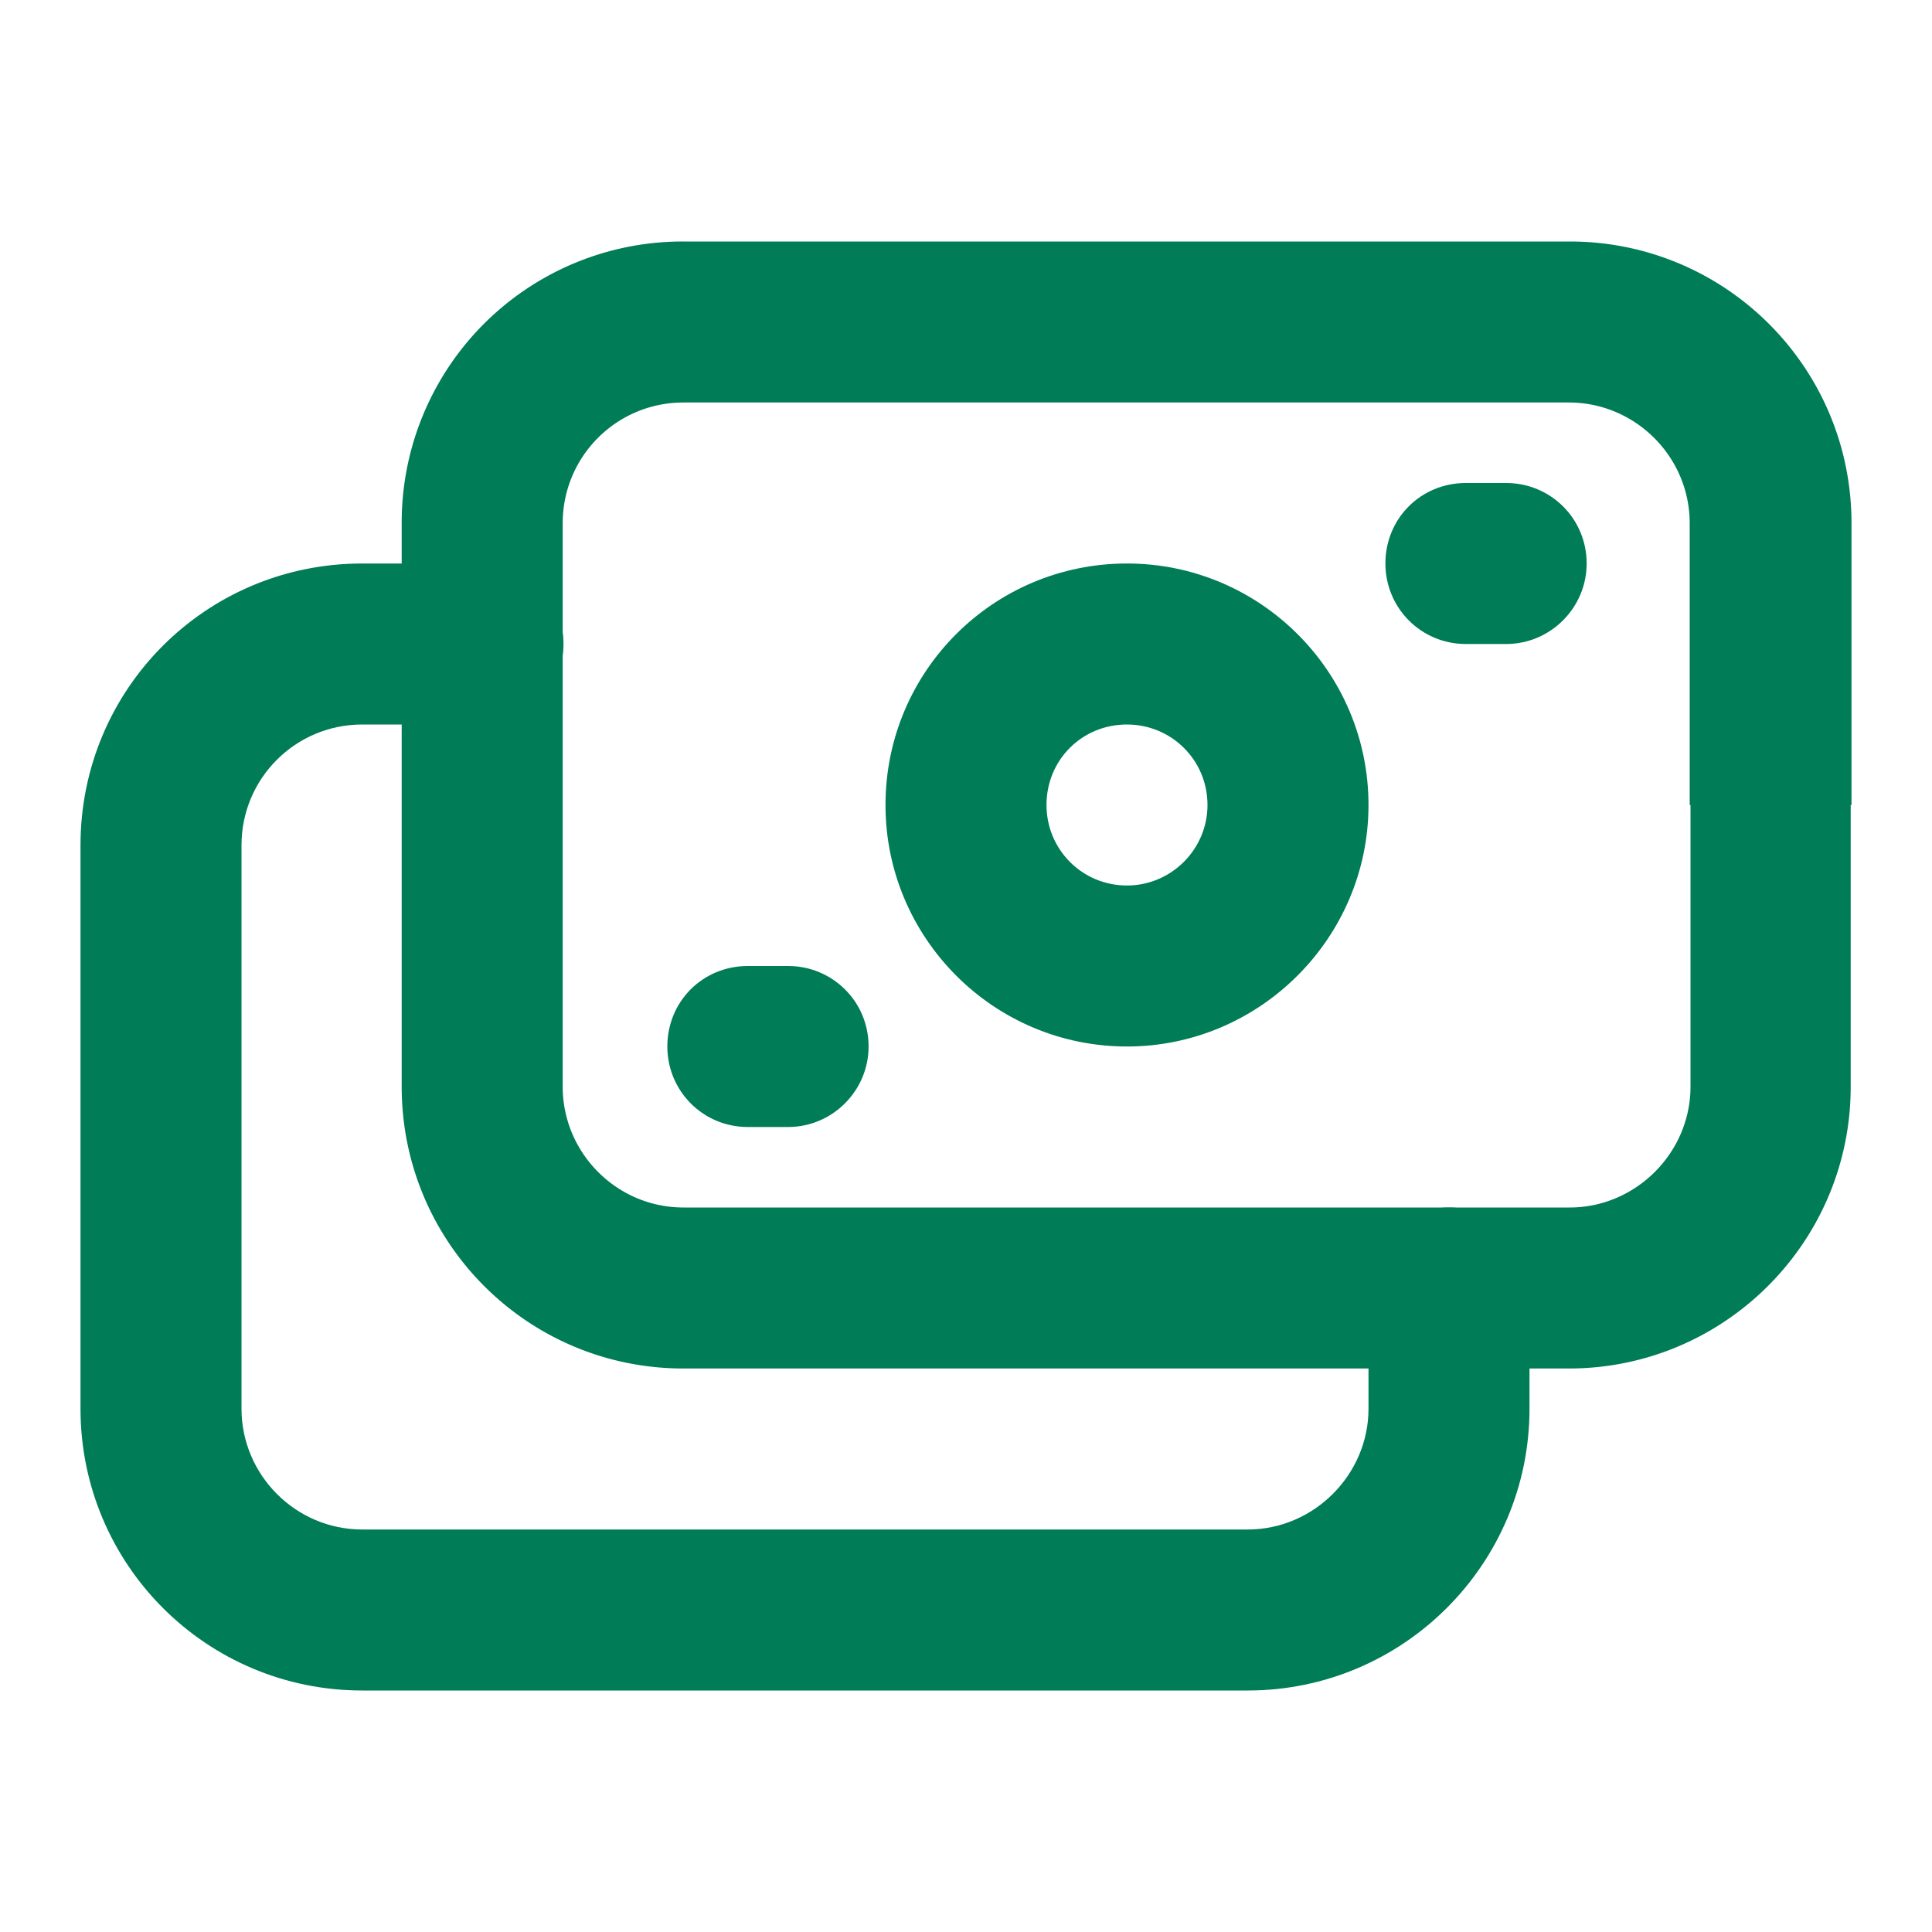 <?xml version="1.0" encoding="UTF-8"?>
<svg xmlns="http://www.w3.org/2000/svg" width="24" height="24" fill="none" viewBox="0 0 24 24">
  <path fill="#007C57" d="M6 7H4.5C2.56 7 1 8.56 1 10.5v7C1 19.43 2.56 21 4.5 21h11c1.93 0 3.5-1.57 3.5-3.5V16c0-.56-.45-1-1-1-.56 0-1 .44-1 1v1.5c0 .82-.68 1.5-1.5 1.5h-11c-.83 0-1.5-.68-1.5-1.5v-7C3 9.67 3.67 9 4.5 9H6c.55 0 1-.45 1-1 0-.56-.45-1-1-1Z"></path>
  <path fill="#007C57" d="M15 10c0 .55-.45 1-1 1-.56 0-1-.45-1-1 0-.56.44-1 1-1 .55 0 1 .44 1 1Zm2 0c0-1.66-1.35-3-3-3-1.66 0-3 1.34-3 3 0 1.65 1.34 3 3 3 1.65 0 3-1.35 3-3Zm-7.71 4h.5c.55 0 1-.45 1-1 0-.56-.45-1-1-1h-.5c-.56 0-1 .44-1 1 0 .55.44 1 1 1Z"></path>
  <path fill="#007C57" d="M21 10v3.5c0 .82-.68 1.5-1.5 1.5H8.49c-.83 0-1.5-.68-1.5-1.5v-7c0-.83.67-1.5 1.5-1.5h11c.82 0 1.5.67 1.5 1.5V10H21Zm2 0V6.5C23 4.56 21.43 3 19.5 3H8.49a3.49 3.49 0 0 0-3.5 3.5v7c0 1.93 1.56 3.5 3.5 3.5h11c1.93 0 3.5-1.57 3.5-3.5V10H23Z"></path>
  <path fill="#007C57" d="M18.71 6h-.5c-.56 0-1 .44-1 1 0 .55.44 1 1 1h.5c.55 0 1-.45 1-1 0-.56-.45-1-1-1Z"></path>
</svg>
